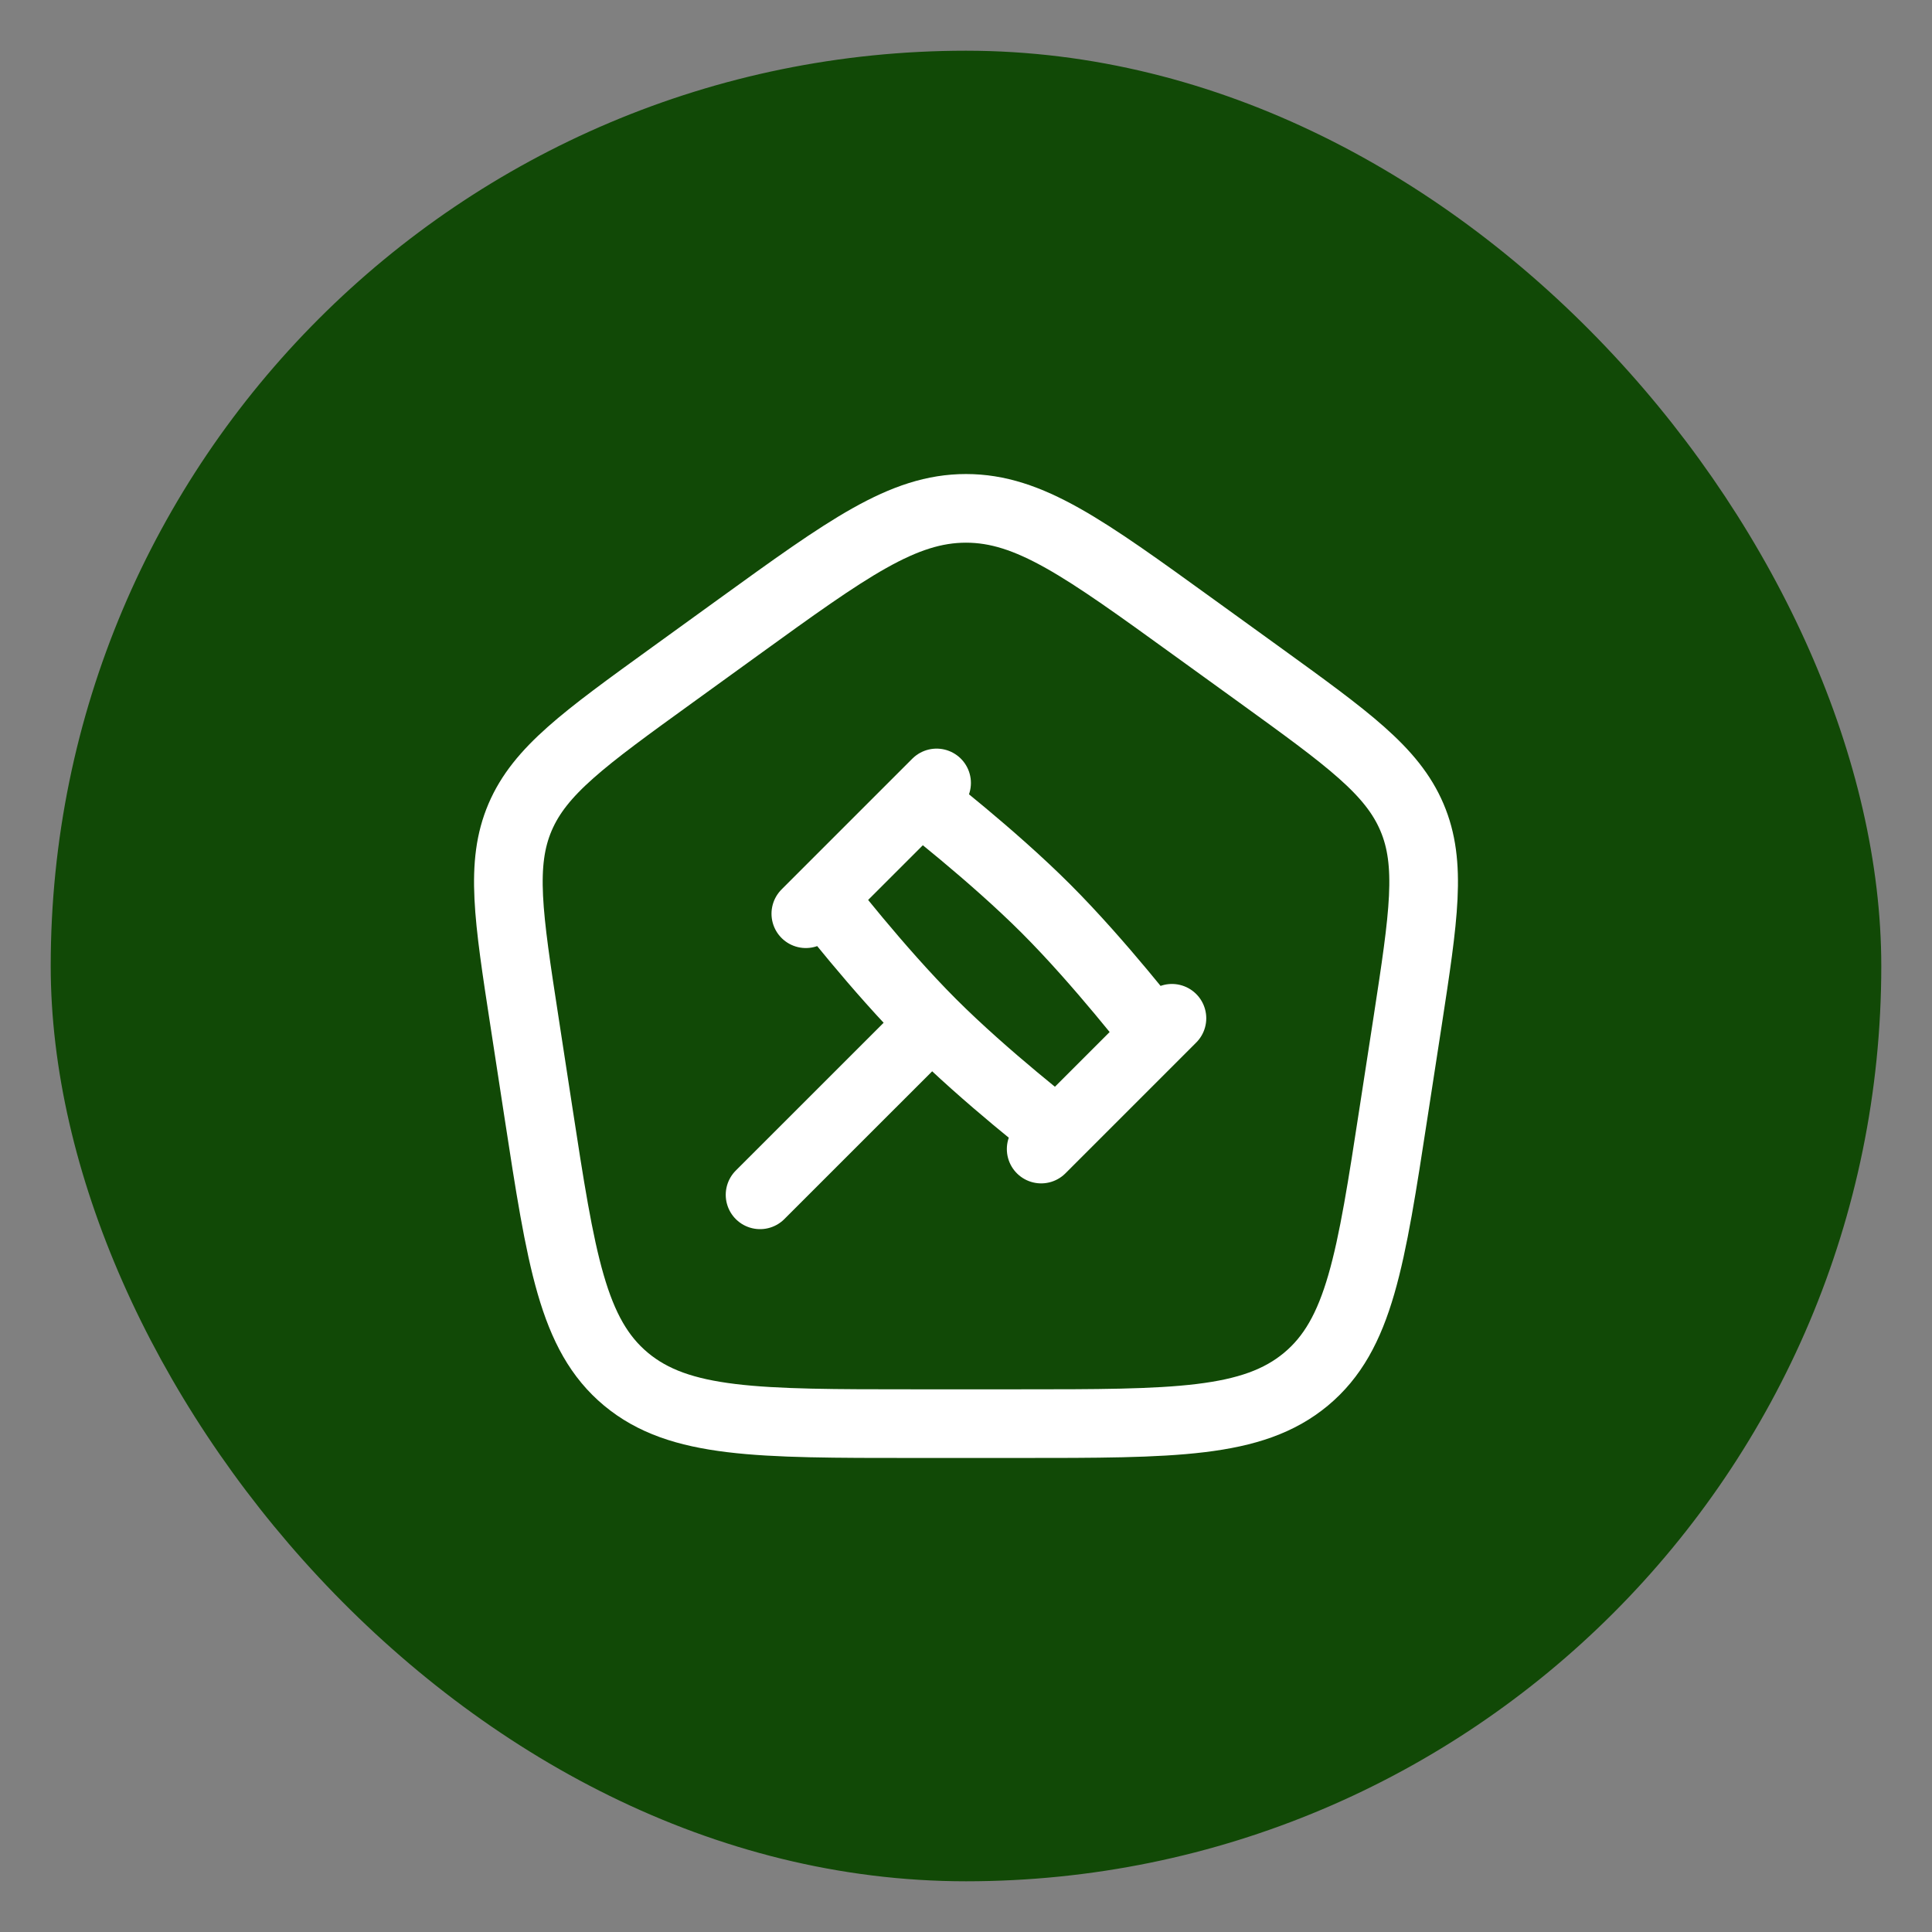 <svg width="32" height="32" viewBox="0 0 32 32" fill="none" xmlns="http://www.w3.org/2000/svg">
<rect x="0" y="0" width="32" height="32" fill="#808080" stroke="none"/>
<rect x="0.84" y="0.84" width="30.32" height="30.32" rx="15.16" fill="#114906"/>
<path d="M8.687 16.92C8.419 15.179 8.285 14.308 8.614 13.536C8.944 12.764 9.674 12.236 11.135 11.18L12.226 10.391C14.043 9.077 14.952 8.42 16 8.42C17.049 8.42 17.957 9.077 19.774 10.391L20.866 11.18C22.326 12.236 23.057 12.764 23.386 13.536C23.715 14.308 23.581 15.179 23.314 16.92L23.085 18.405C22.706 20.873 22.516 22.107 21.631 22.844C20.746 23.58 19.452 23.58 16.863 23.58H15.137C12.548 23.58 11.254 23.58 10.369 22.844C9.484 22.107 9.294 20.873 8.915 18.405L8.687 16.92Z" stroke="white" stroke-width="1.137" stroke-linejoin="round"/>
<path d="M15.432 16.948C16.331 17.847 17.516 18.761 17.516 18.761L19.14 17.137C19.14 17.137 18.226 15.952 17.327 15.053C16.427 14.153 15.242 13.239 15.242 13.239L13.618 14.863C13.618 14.863 14.532 16.048 15.432 16.948ZM15.432 16.948L12.589 19.79M19.411 16.866L17.245 19.032M15.513 12.968L13.347 15.134" stroke="white" stroke-width="1.137" stroke-linecap="round" stroke-linejoin="round"/>
</svg>
